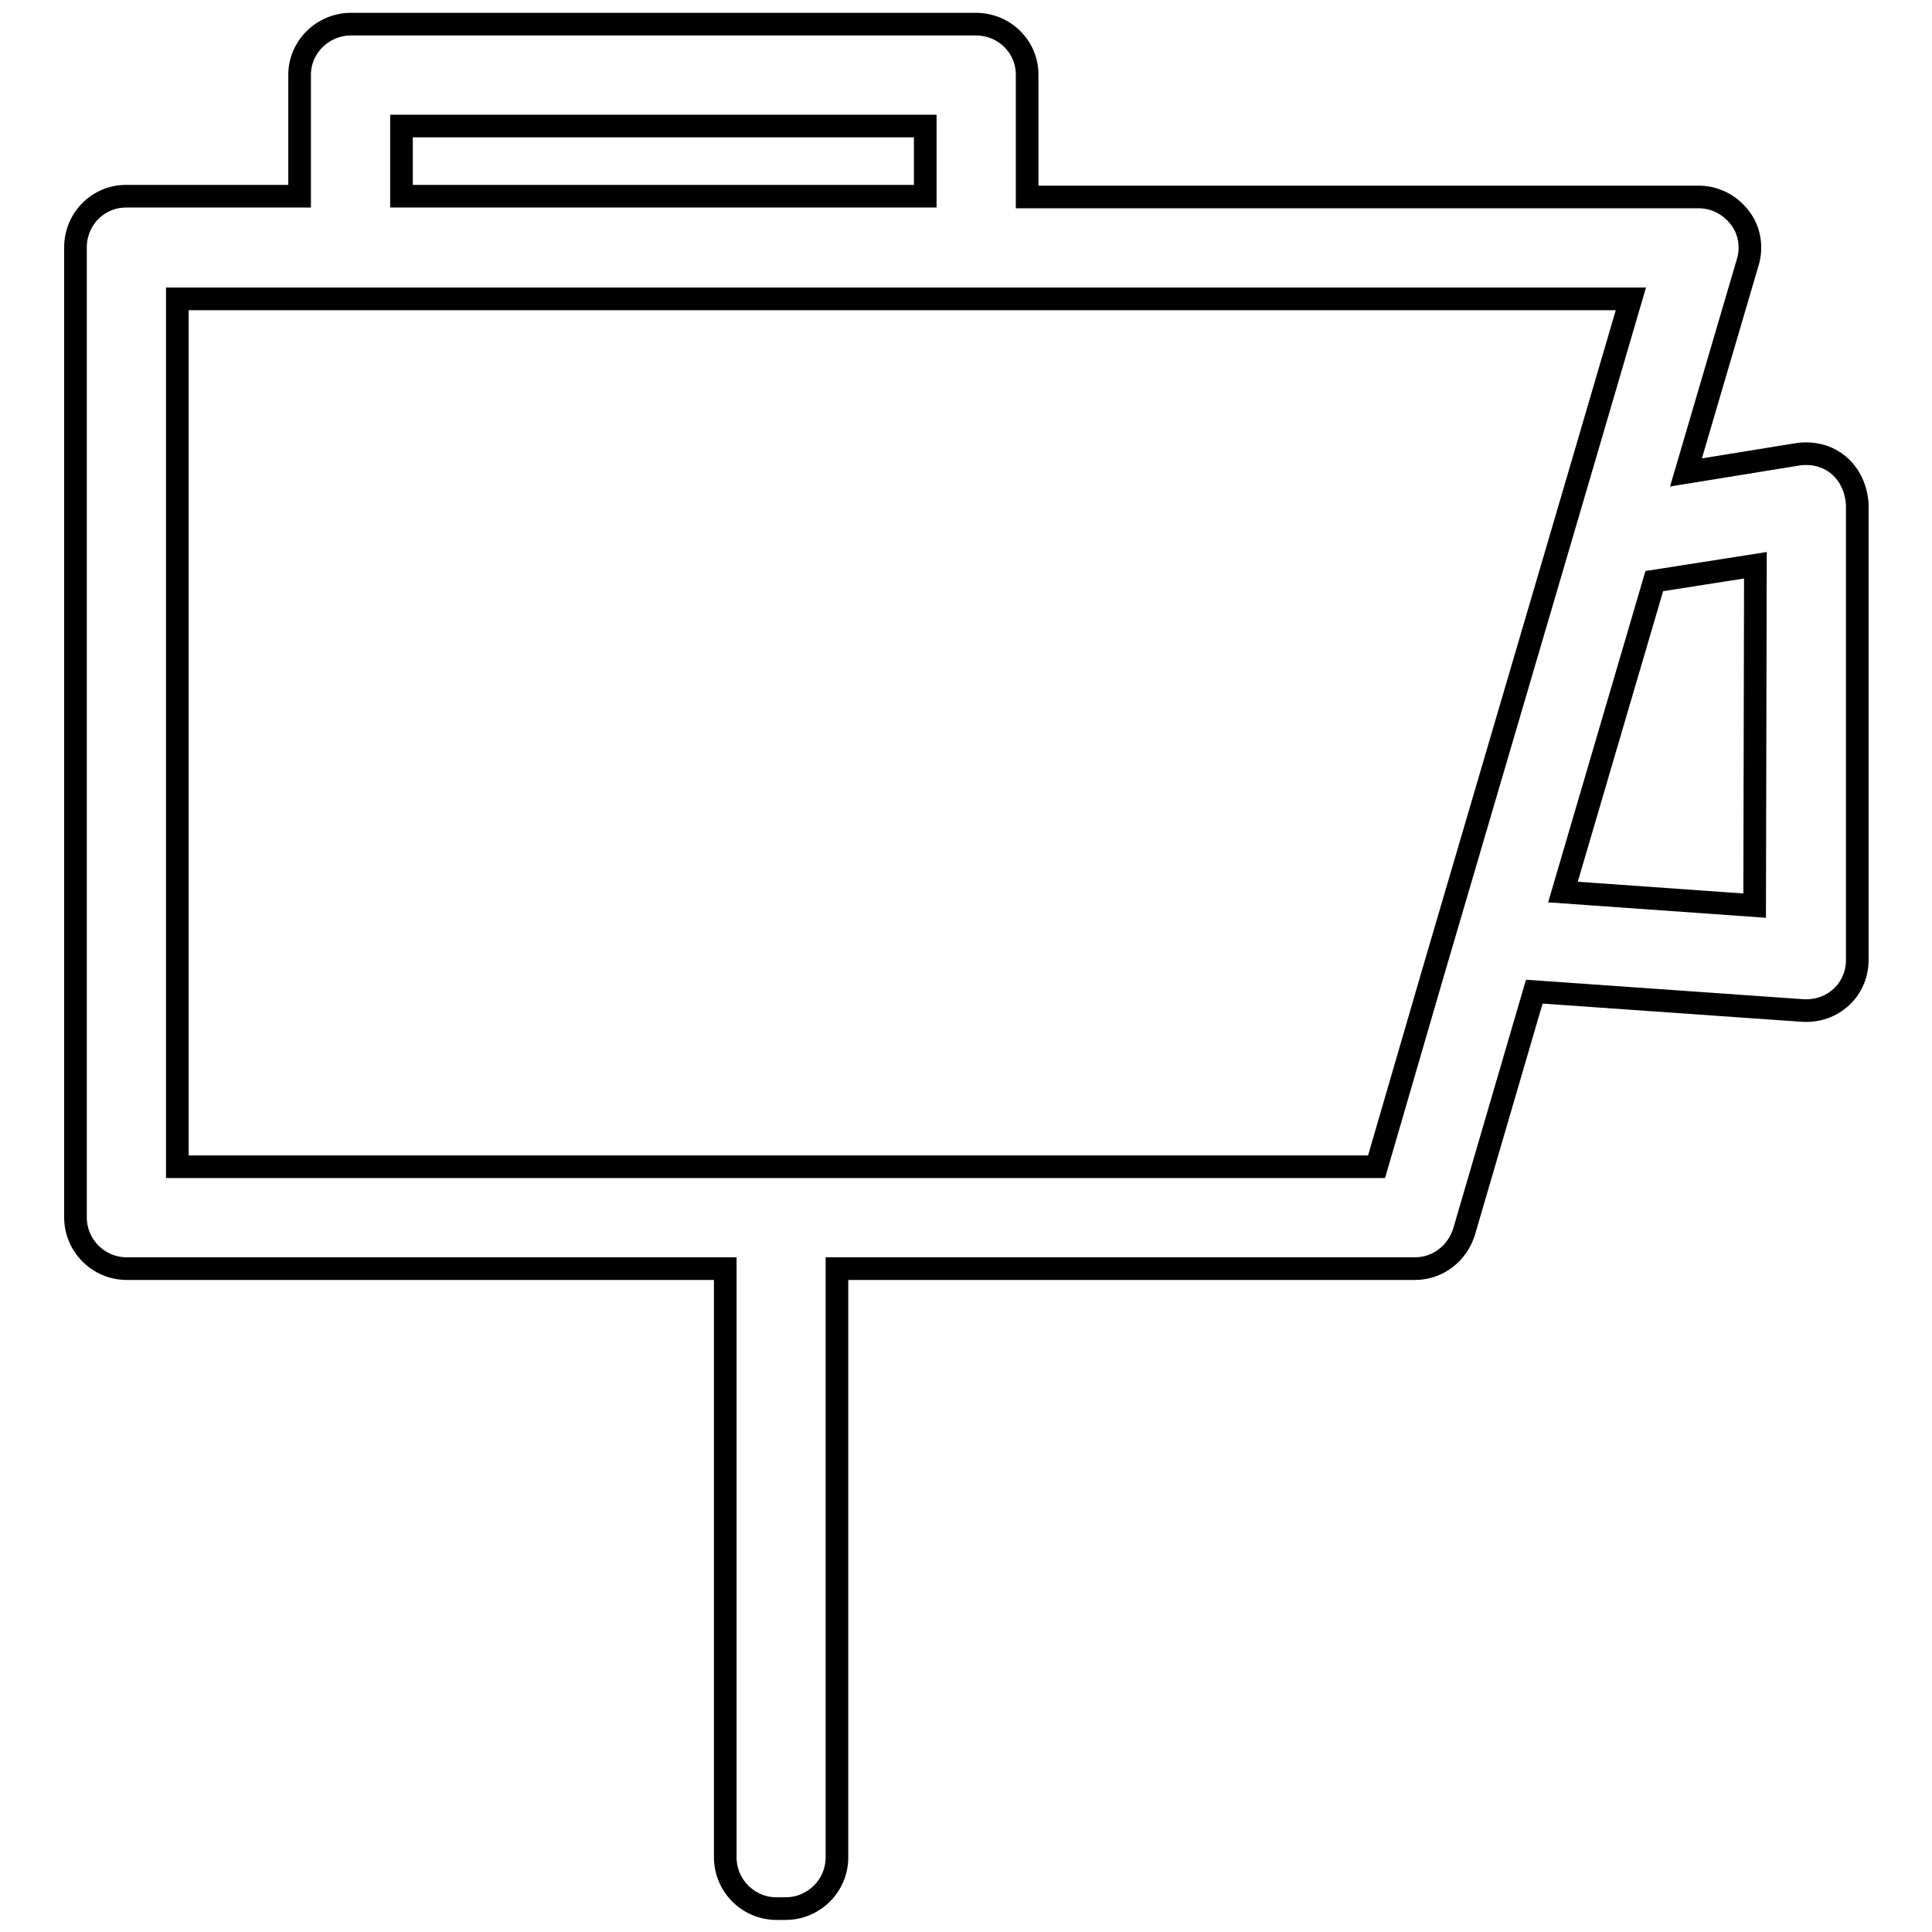 <?xml version="1.0" encoding="utf-8"?>
<!-- Svg Vector Icons : http://www.onlinewebfonts.com/icon -->
<!DOCTYPE svg PUBLIC "-//W3C//DTD SVG 1.1//EN" "http://www.w3.org/Graphics/SVG/1.1/DTD/svg11.dtd">
<svg version="1.1" xmlns="http://www.w3.org/2000/svg" xmlns:xlink="http://www.w3.org/1999/xlink" x="0px" y="0px" viewBox="0 0 256 256" enable-background="new 0 0 256 256" xml:space="preserve">
<g><g><g><path stroke-width="3" fill-opacity="0" stroke="#000000"  d="M243.7,61.7c-1.5-1.3-3.5-1.8-5.5-1.5l-14.8,2.4l8.2-27.9c0.6-2,0.2-4.3-1.1-5.9c-1.3-1.7-3.3-2.7-5.4-2.7h-85.5h-3.5V9.9c0-3.7-3-6.7-6.8-6.7H46.5c-3.7,0-6.8,3-6.8,6.7V26h-3.9H16.7C13,26,10,29,10,32.8v128.5c0,3.7,3,6.8,6.8,6.8h79.3v78c0,3.7,3,6.8,6.8,6.8h1.2c3.7,0,6.8-3,6.8-6.8v-78h76.6c3,0,5.6-2,6.5-4.9l9.3-31.8l35.6,2.5c1.9,0.1,3.7-0.5,5.1-1.8c1.4-1.3,2.1-3.1,2.1-4.9V66.9C246,64.9,245.2,63,243.7,61.7z M53.2,16.7h69.4V26H53.2V16.7z M190,128.5L190,128.5l-7.6,26.1H23.5v-115h12.4h10.6h82.9h10.2h76.5l-6.8,23.2L190,128.5z M232.5,120l-25.4-1.8l12.1-41.2l13.4-2.1L232.5,120L232.5,120z"/></g><g></g><g></g><g></g><g></g><g></g><g></g><g></g><g></g><g></g><g></g><g></g><g></g><g></g><g></g><g></g></g></g>
</svg>